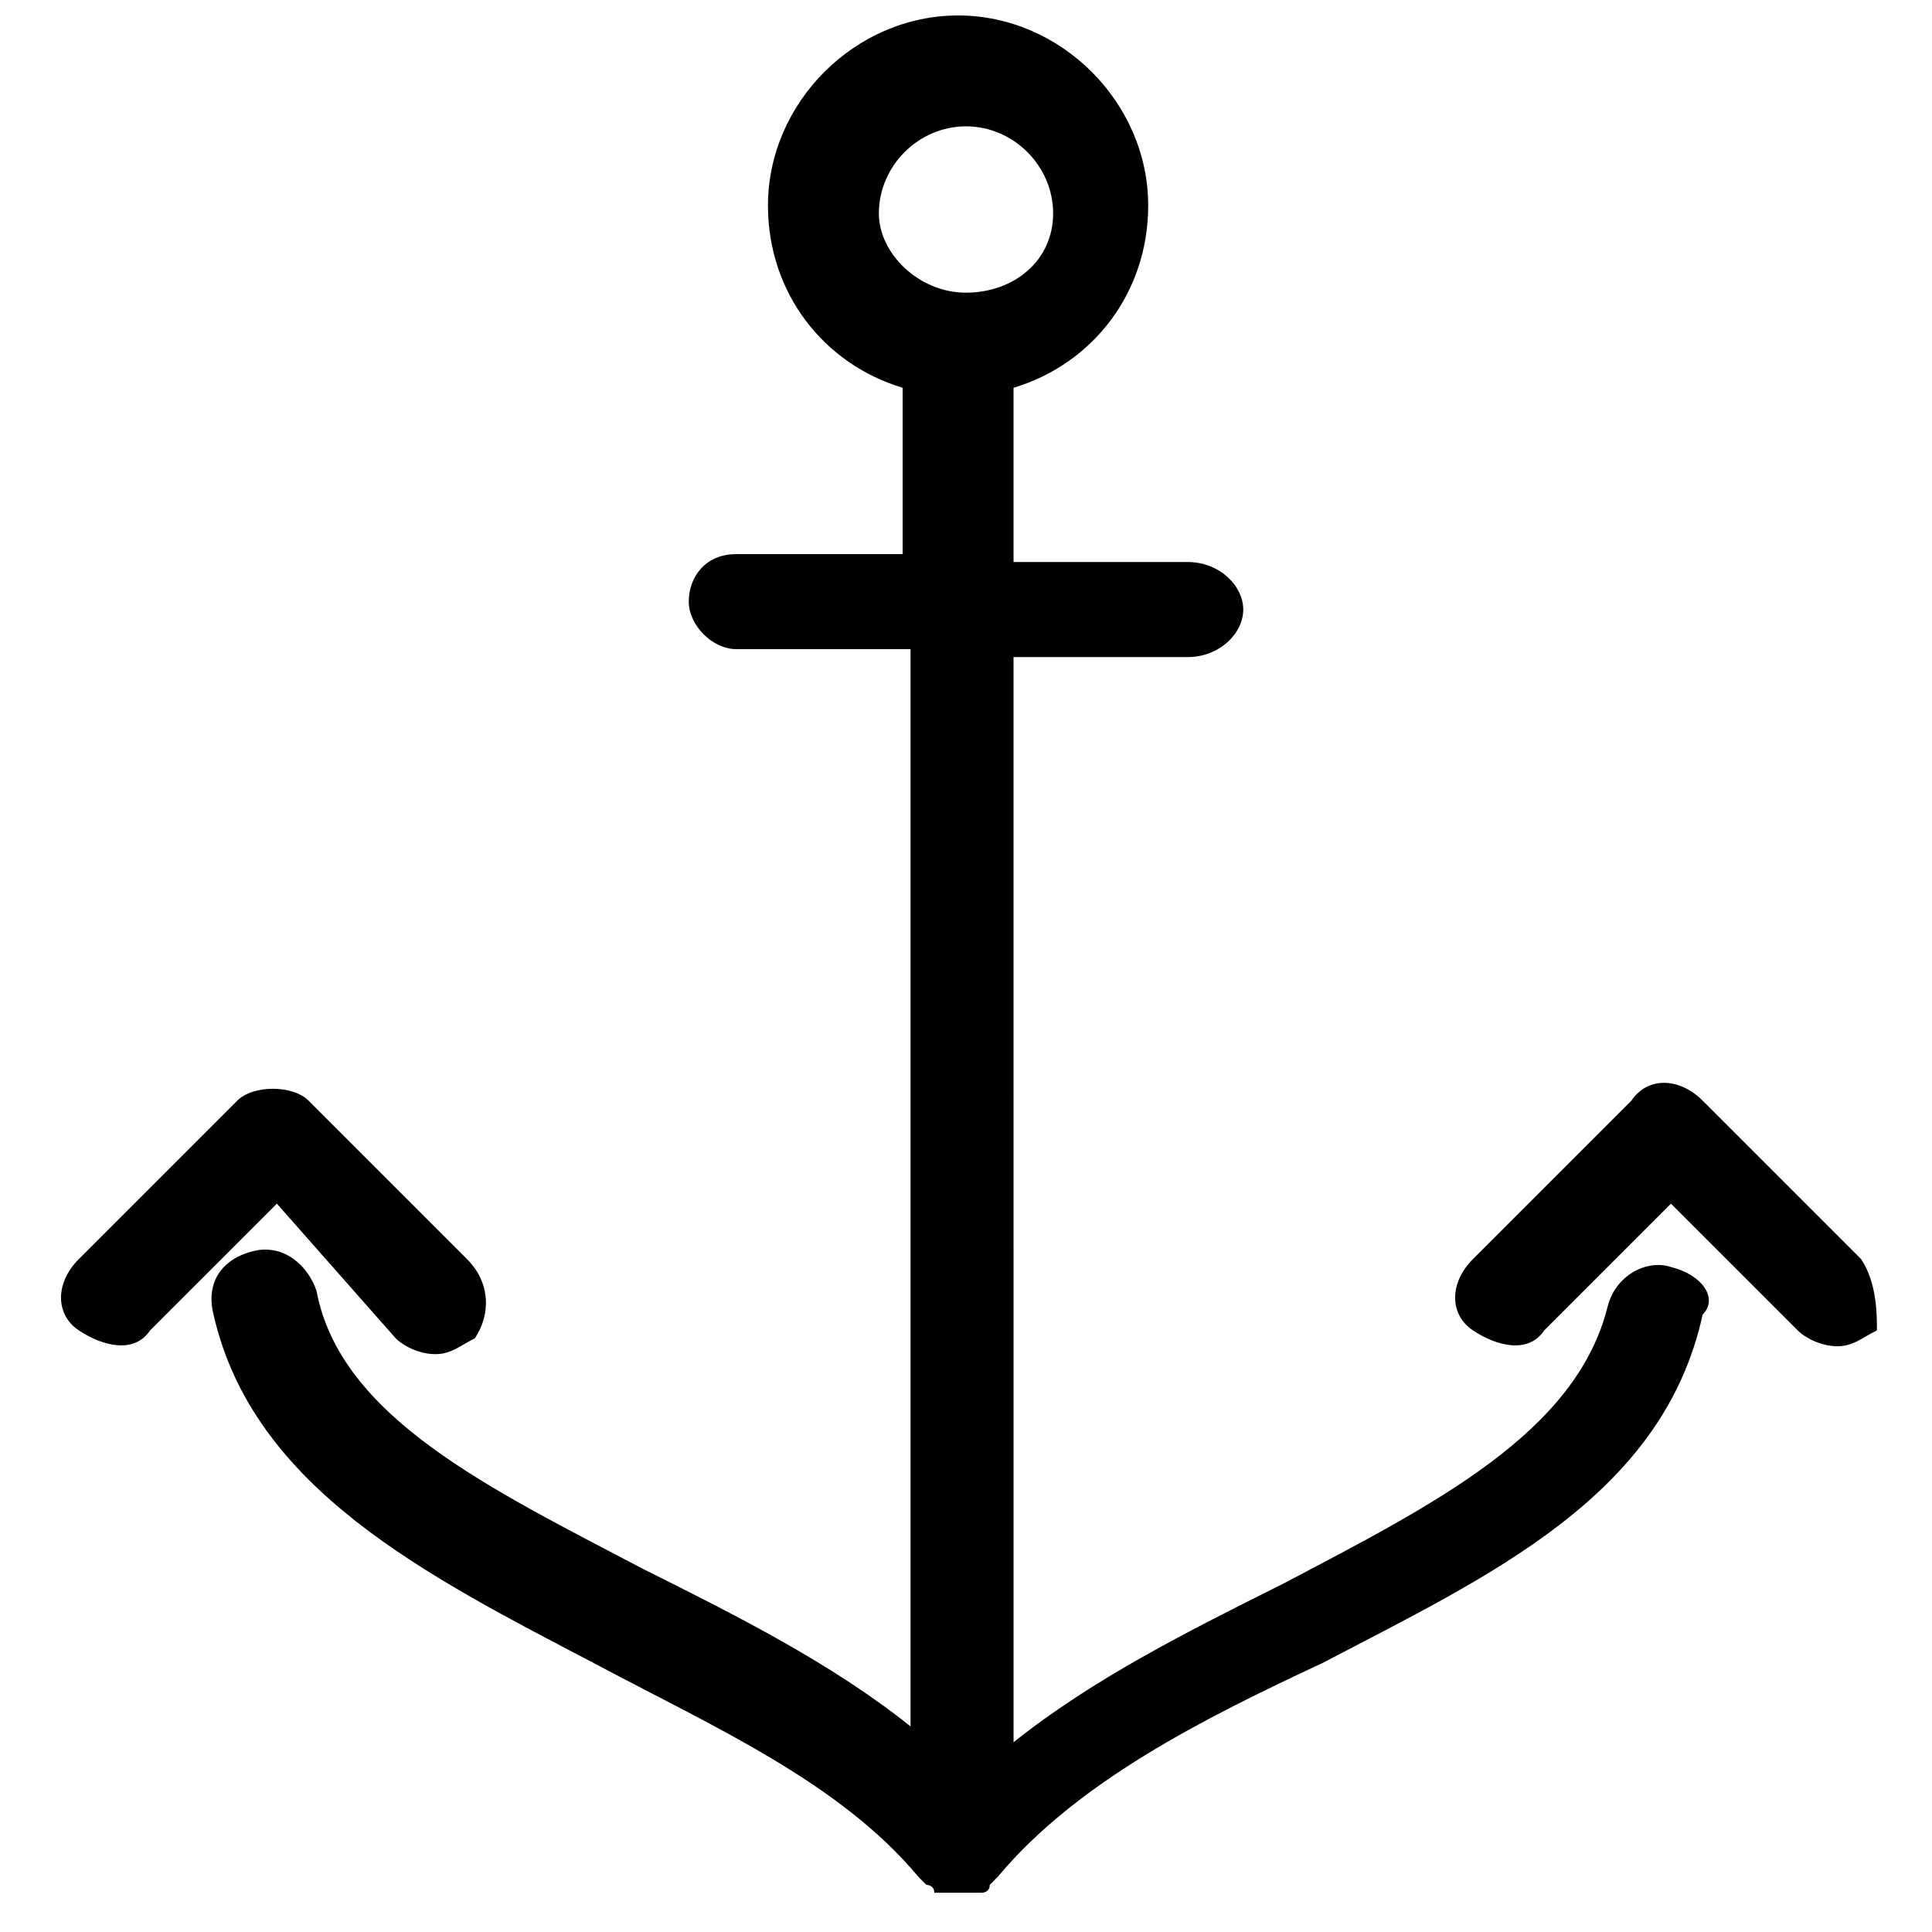 <?xml version="1.0" encoding="UTF-8"?>
<!-- Uploaded to: SVG Repo, www.svgrepo.com, Generator: SVG Repo Mixer Tools -->
<svg width="800px" height="800px" version="1.1" viewBox="144 144 512 512" xmlns="http://www.w3.org/2000/svg">
 <defs>
  <clipPath id="a">
   <path d="m200 148.09h397v497.91h-397z"/>
  </clipPath>
 </defs>
 <g clip-path="url(#a)">
  <path d="m586.83 479.77c-6.297-2.098-14.695 2.098-16.793 10.496-8.398 33.586-46.184 52.48-86.066 73.473-25.191 12.594-50.383 25.191-71.371 41.984l-0.004-287.59h46.184c8.398 0 14.695-6.297 14.695-12.594s-6.297-12.594-14.695-12.594h-46.184v-46.184c20.992-6.297 35.688-25.191 35.688-48.281 0-27.289-23.09-50.383-50.383-50.383-27.289 0-50.383 23.09-50.383 50.383 0 23.09 14.695 41.984 35.688 48.281v44.082h-44.082c-8.398 0-12.594 6.297-12.594 12.594s6.297 12.594 12.594 12.594h46.184v285.49c-20.992-16.793-46.184-29.391-71.371-41.984-39.887-20.992-79.77-39.887-86.066-73.473-2.098-6.297-8.398-12.594-16.793-10.496-8.398 2.098-12.594 8.398-10.496 16.793 10.496 46.184 56.68 69.273 100.76 92.363 31.488 16.793 65.074 31.488 86.066 56.68l2.098 2.098s2.098 0 2.098 2.098h2.098 4.199 4.199 2.098s2.098 0 2.098-2.098l2.098-2.098c20.992-25.191 54.578-41.984 86.066-56.68 44.082-23.09 90.266-44.082 100.76-92.363 4.203-4.195 0.008-10.492-8.391-12.59zm-209.92-279.2c0-12.594 10.496-23.09 23.09-23.09s23.09 10.496 23.09 23.09c0.004 12.594-10.492 20.992-23.086 20.992-12.598 0-23.094-10.496-23.094-20.992z"/>
 </g>
 <path d="m248.86 498.66c2.098 2.098 6.297 4.199 10.496 4.199 4.199 0 6.297-2.098 10.496-4.199 4.199-6.297 4.199-14.695-2.098-20.992l-41.984-41.984c-4.199-4.199-14.695-4.199-18.895 0l-41.984 41.984c-6.297 6.297-6.297 14.695 0 18.895s14.695 6.297 18.895 0l33.586-33.586z"/>
 <path d="m637.21 477.67-41.984-41.984c-6.297-6.297-14.695-6.297-18.895 0l-41.984 41.984c-6.297 6.297-6.297 14.695 0 18.895s14.695 6.297 18.895 0l33.586-33.586 33.586 33.586c2.098 2.098 6.297 4.199 10.496 4.199s6.297-2.098 10.496-4.199c0.004-4.199 0.004-12.598-4.195-18.895z"/>
</svg>